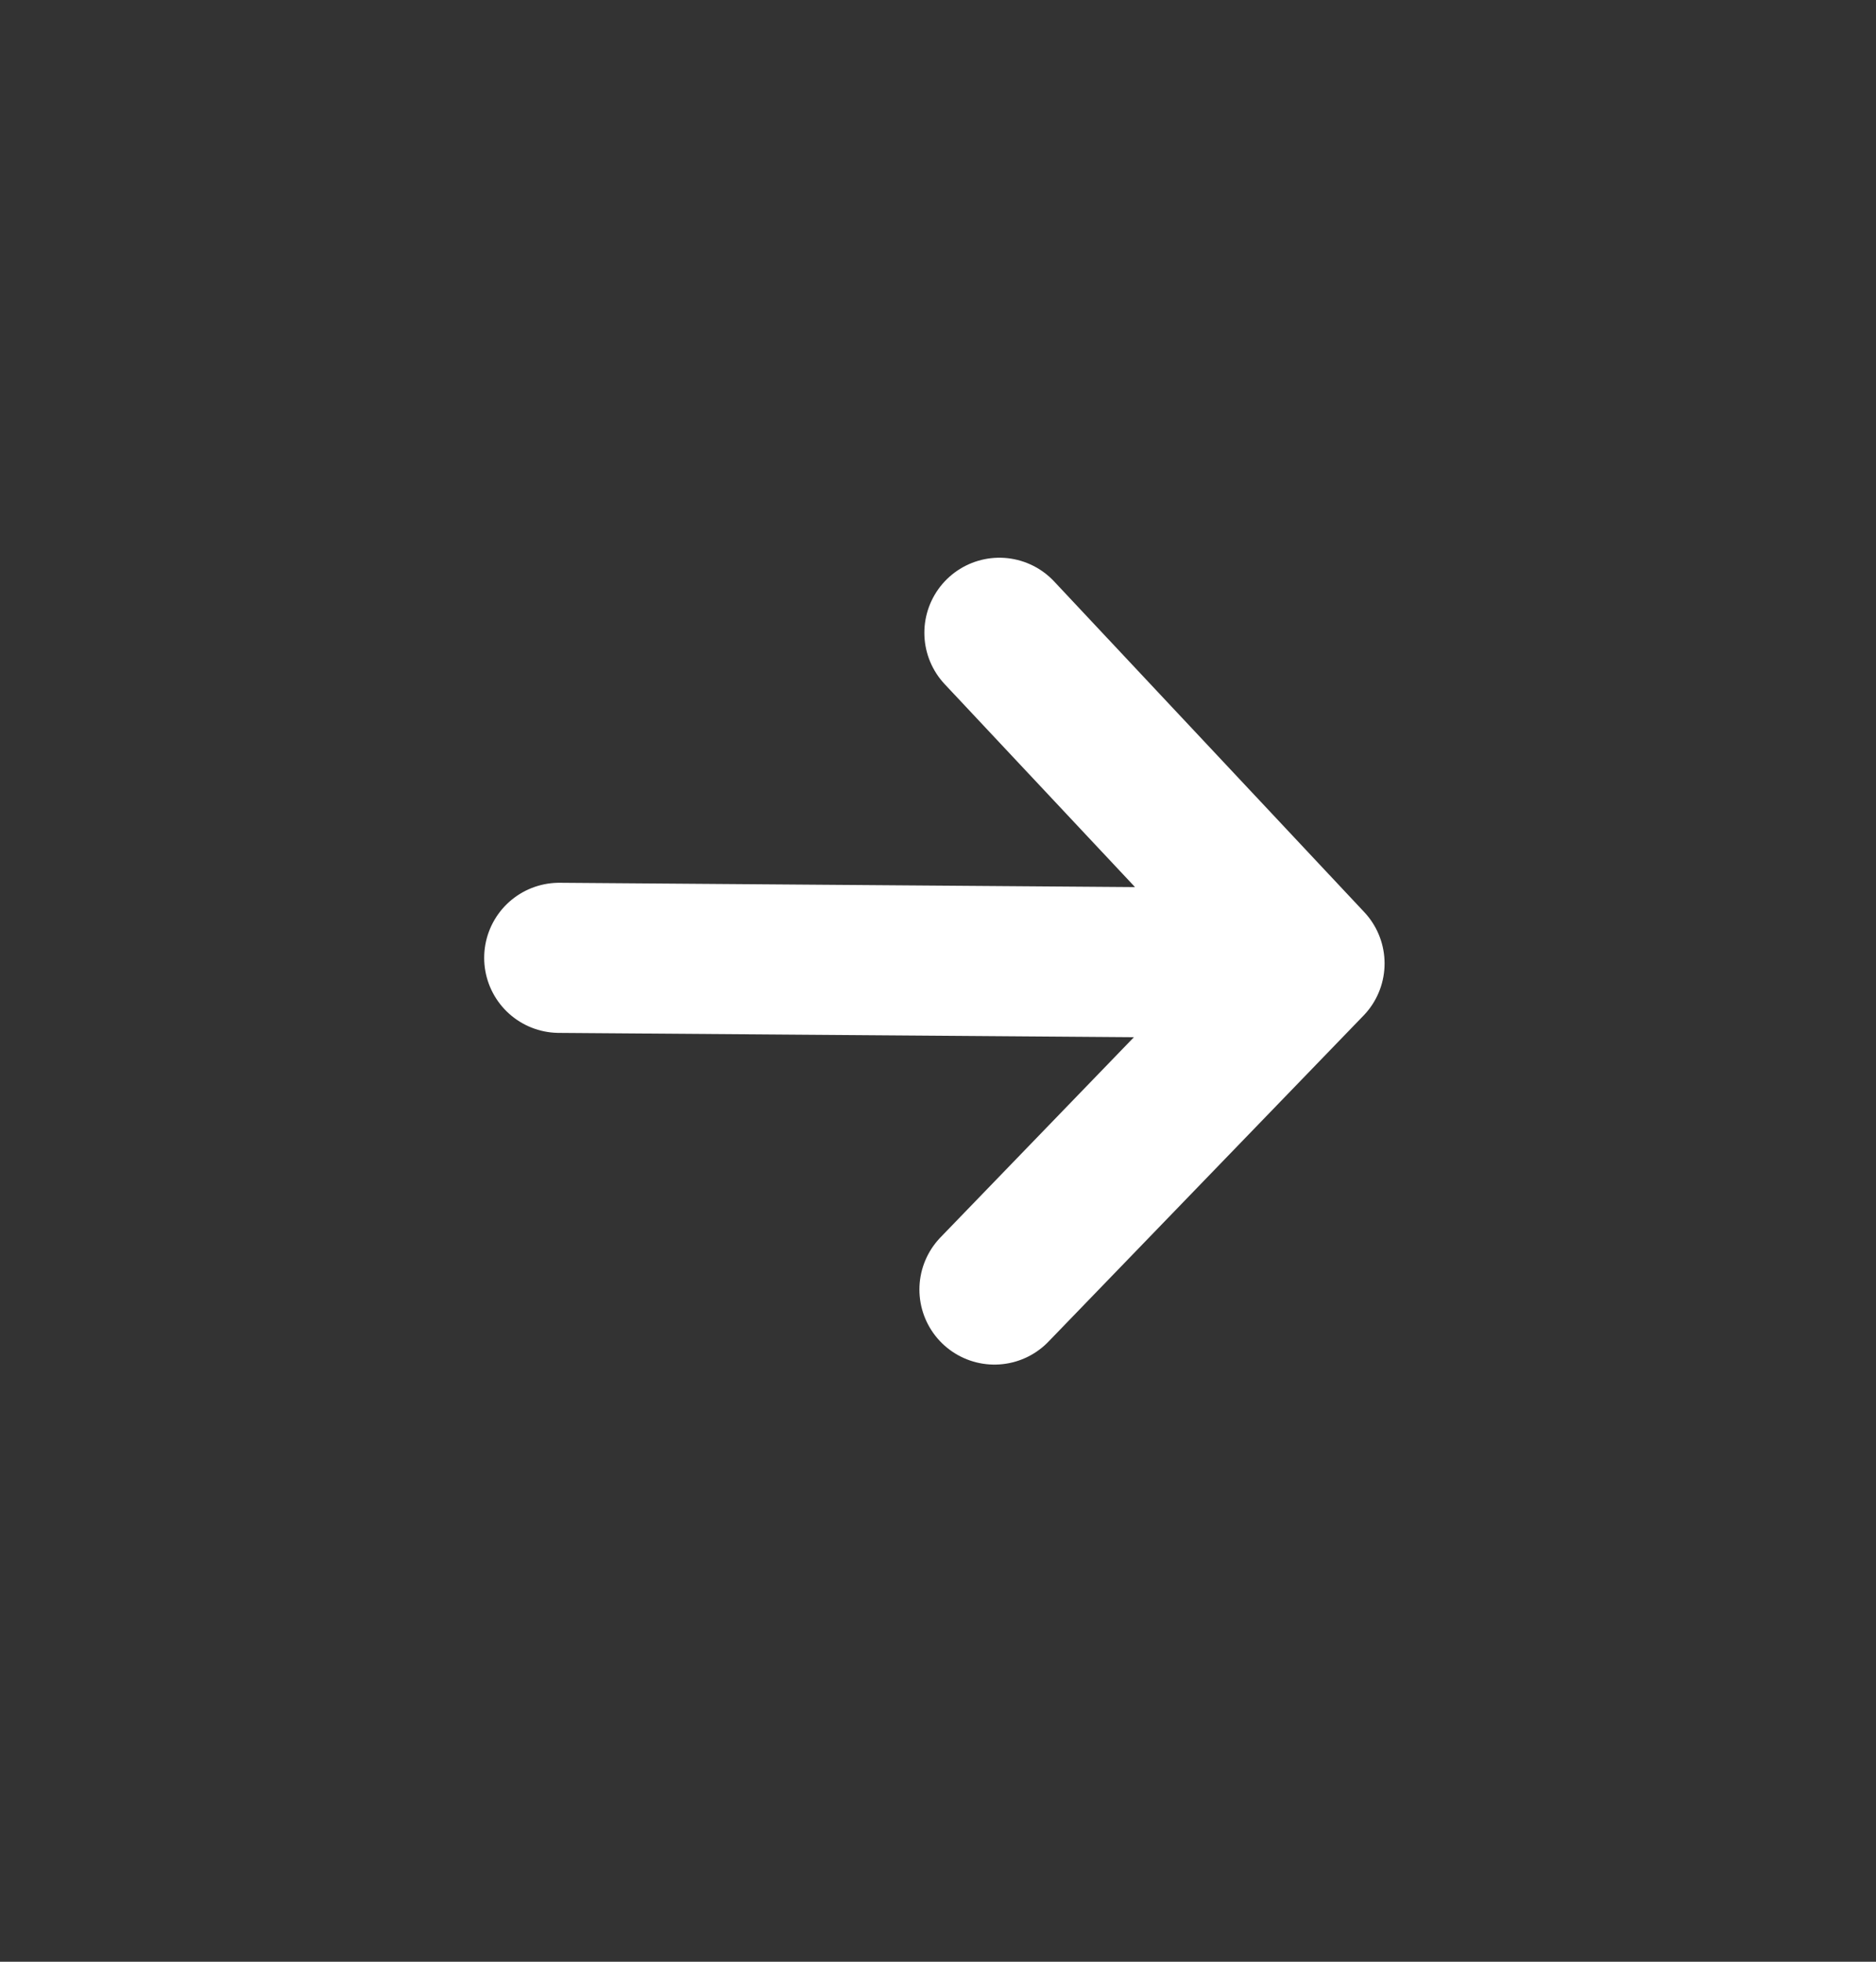 <svg width="22" height="23" viewBox="0 0 22 23" fill="none" xmlns="http://www.w3.org/2000/svg">
<rect x="0" y="0" width="22" height="23" fill="#333333" stroke="none"/>
<g clip-path="url(#clip0_2001_251)">
<g clip-path="url(#clip1_2001_251)">
<path d="M11.72 7.419L15.357 11.296M15.357 11.296L11.662 15.119M15.357 11.296L6.558 11.23" stroke="white" stroke-width="1.76" stroke-linecap="round" stroke-linejoin="round"/>
</g>
</g>
<defs>
<clipPath id="clip0_2001_251">
<rect width="22" height="22" fill="white" transform="translate(0 0.53)"/>
</clipPath>
<clipPath id="clip1_2001_251">
<rect width="22" height="22" fill="white" transform="translate(0 0.53)"/>
</clipPath>
</defs>
</svg>
